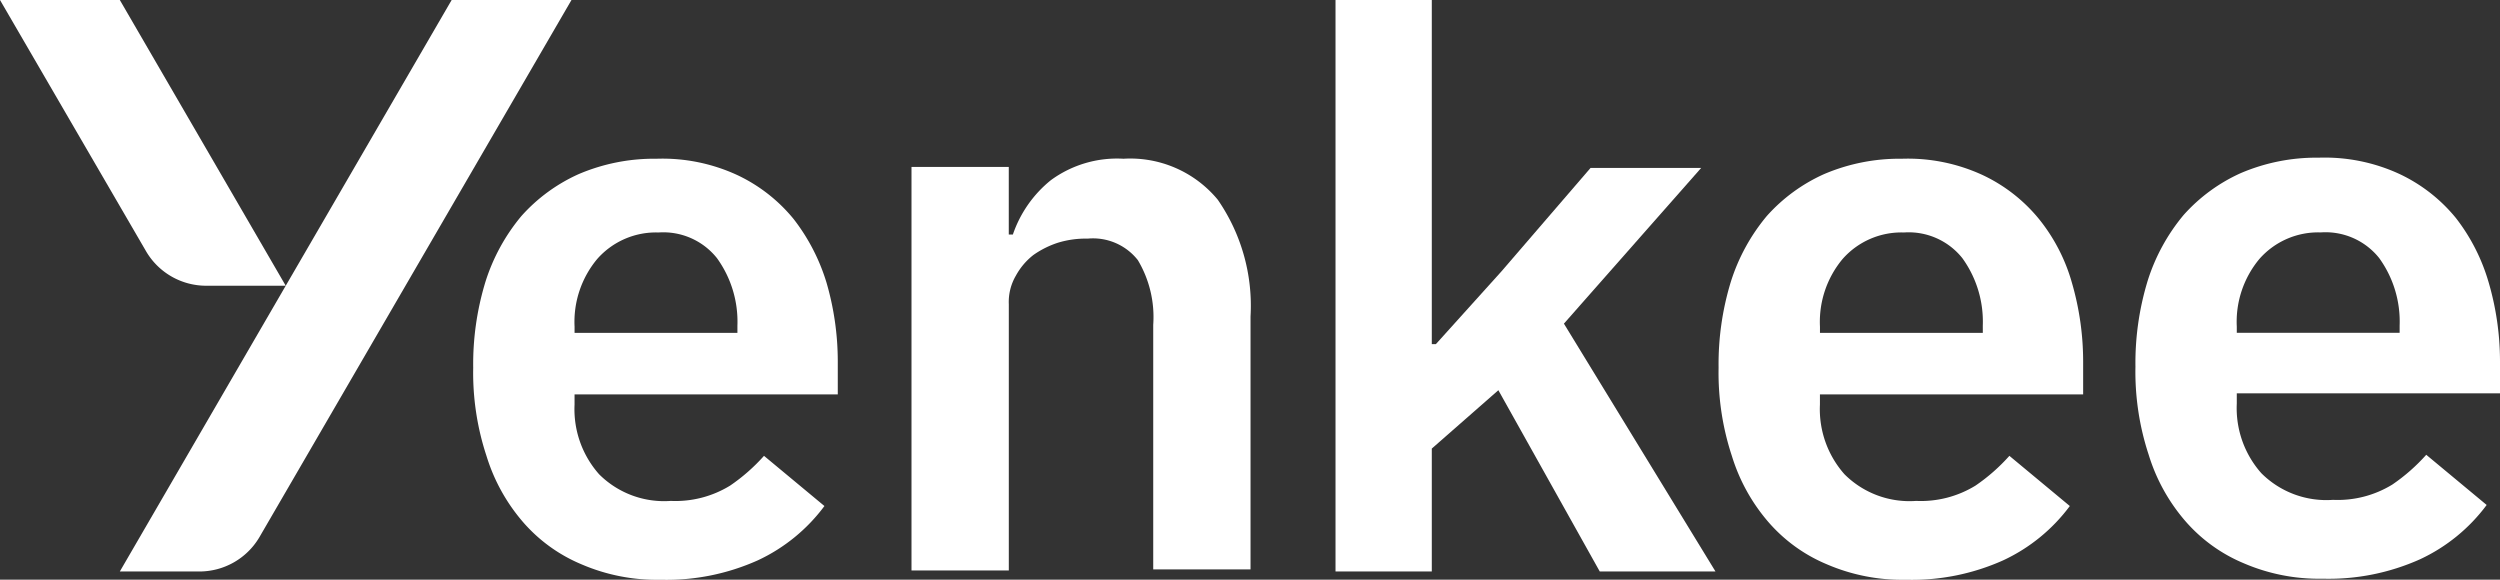 <svg id="Yenkee_Office_a_GSM_logotyp_RGB_BLACK" xmlns="http://www.w3.org/2000/svg" width="150.97" height="35.006" viewBox="0 0 150.97 35.006">
  <rect x="0" y="0" width="150.97" height="35.006" fill="#333333" stroke="none"/>
  <path id="Path_964" data-name="Path 964" d="M129.7,42.4a6.757,6.757,0,0,0-4.391,1.3,7.2,7.2,0,0,0-2.288,3.278h-.247V42.895H116.9V67.263h5.876V51.182a3.137,3.137,0,0,1,.433-1.732,4.007,4.007,0,0,1,1.051-1.237,5.56,5.56,0,0,1,1.484-.742,5.719,5.719,0,0,1,1.794-.247,3.442,3.442,0,0,1,3.031,1.3,6.707,6.707,0,0,1,.928,3.9V67.2h5.876V51.925a11.25,11.25,0,0,0-1.979-7.051A6.856,6.856,0,0,0,129.7,42.4Z" transform="translate(-61.856 -32.814)" fill="#fff"/>
  <path id="Path_965" data-name="Path 965" d="M180.38,37.043H173.7l-5.381,6.247-3.958,4.391h-.247V26.9H158.3V61.411h5.814V53.989l4.02-3.525,6.123,10.947h6.989l-9.153-14.967Z" transform="translate(-77.651 -26.9)" fill="#fff"/>
  <path id="Path_966" data-name="Path 966" d="M27.9,26.9l8.844,15.214a4.207,4.207,0,0,0,3.587,2.041h4.824L35.136,26.9Z" transform="translate(-27.9 -26.9)" fill="#fff"/>
  <path id="Path_967" data-name="Path 967" d="M59.639,26.9,49.619,44.155,39.6,61.411h4.824a4.207,4.207,0,0,0,3.587-2.041L66.875,26.9H59.639Z" transform="translate(-32.364 -26.9)" fill="#fff"/>
  <path id="Path_968" data-name="Path 968" d="M93.458,46.049a9.74,9.74,0,0,0-3.4-2.659,10.764,10.764,0,0,0-4.886-.99,11.593,11.593,0,0,0-4.7.928,10.262,10.262,0,0,0-3.463,2.536,11.648,11.648,0,0,0-2.165,3.958,17,17,0,0,0-.742,5.2,16.01,16.01,0,0,0,.8,5.319,11.07,11.07,0,0,0,2.227,4.02,9.528,9.528,0,0,0,3.525,2.536,11.479,11.479,0,0,0,4.762.928,13.471,13.471,0,0,0,5.876-1.175,10.568,10.568,0,0,0,4.02-3.278l-3.649-3.031a11.174,11.174,0,0,1-2.041,1.794,6.3,6.3,0,0,1-3.587.928,5.554,5.554,0,0,1-4.329-1.608,5.921,5.921,0,0,1-1.484-4.206v-.618H96.118V54.646a17.04,17.04,0,0,0-.68-4.762A11.885,11.885,0,0,0,93.458,46.049Zm-3.463,6.865H80.223v-.371a5.925,5.925,0,0,1,1.361-4.082,4.727,4.727,0,0,1,3.711-1.608A4.145,4.145,0,0,1,88.82,48.4a6.545,6.545,0,0,1,1.237,4.082v.433Z" transform="translate(-45.526 -32.814)" fill="#fff"/>
  <path id="Path_969" data-name="Path 969" d="M215.058,46.049a9.74,9.74,0,0,0-3.4-2.659,10.764,10.764,0,0,0-4.886-.99,11.593,11.593,0,0,0-4.7.928,10.262,10.262,0,0,0-3.463,2.536,11.647,11.647,0,0,0-2.165,3.958,17,17,0,0,0-.742,5.2,16.01,16.01,0,0,0,.8,5.319,11.07,11.07,0,0,0,2.227,4.02,9.528,9.528,0,0,0,3.525,2.536,11.479,11.479,0,0,0,4.762.928,13.471,13.471,0,0,0,5.876-1.175,10.568,10.568,0,0,0,4.02-3.278l-3.649-3.031a11.175,11.175,0,0,1-2.041,1.794,6.3,6.3,0,0,1-3.587.928,5.554,5.554,0,0,1-4.329-1.608,5.921,5.921,0,0,1-1.484-4.206v-.618h15.895V54.646a17.038,17.038,0,0,0-.68-4.762A10.782,10.782,0,0,0,215.058,46.049Zm-3.4,6.865h-9.834v-.371a5.925,5.925,0,0,1,1.361-4.082,4.727,4.727,0,0,1,3.711-1.608A4.145,4.145,0,0,1,210.42,48.4a6.545,6.545,0,0,1,1.237,4.082Z" transform="translate(-91.92 -32.814)" fill="#fff"/>
  <path id="Path_970" data-name="Path 970" d="M258.418,56.587V54.608a17.039,17.039,0,0,0-.68-4.762,11.587,11.587,0,0,0-1.979-3.9,9.739,9.739,0,0,0-3.4-2.659,10.764,10.764,0,0,0-4.886-.99,11.593,11.593,0,0,0-4.7.928,10.262,10.262,0,0,0-3.463,2.536,11.648,11.648,0,0,0-2.165,3.958,17,17,0,0,0-.742,5.2,16.01,16.01,0,0,0,.8,5.319,11.07,11.07,0,0,0,2.227,4.02,9.527,9.527,0,0,0,3.525,2.536,11.479,11.479,0,0,0,4.762.928,13.471,13.471,0,0,0,5.876-1.175,10.568,10.568,0,0,0,4.02-3.278l-3.649-3.031a11.175,11.175,0,0,1-2.041,1.794,6.3,6.3,0,0,1-3.587.928,5.554,5.554,0,0,1-4.329-1.608,5.921,5.921,0,0,1-1.484-4.206v-.618h15.895ZM242.523,52.5a5.925,5.925,0,0,1,1.361-4.082,4.727,4.727,0,0,1,3.711-1.608,4.145,4.145,0,0,1,3.525,1.546,6.545,6.545,0,0,1,1.237,4.082v.433h-9.834V52.5Z" transform="translate(-107.448 -32.775)" fill="#fff"/>
</svg>
